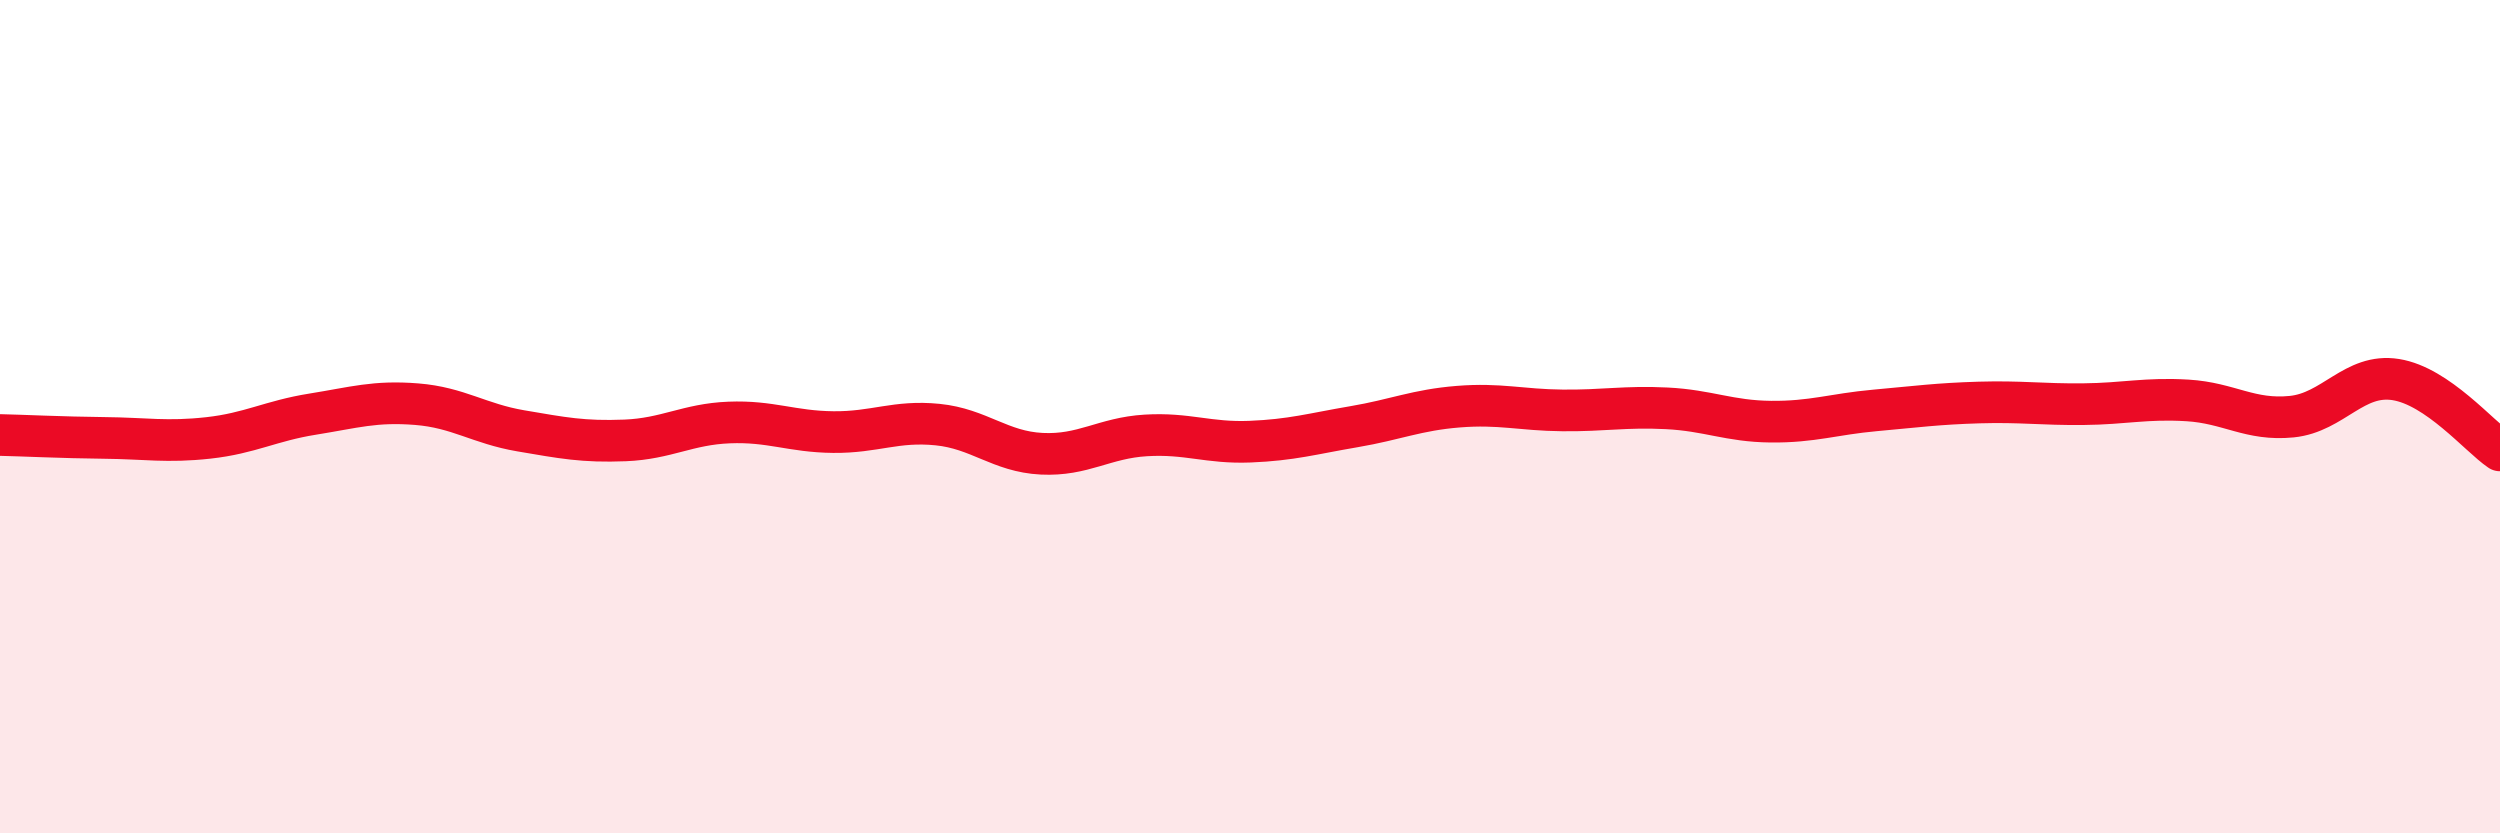 
    <svg width="60" height="20" viewBox="0 0 60 20" xmlns="http://www.w3.org/2000/svg">
      <path
        d="M 0,10.44 C 0.5,10.45 1.5,10.5 2.5,10.51 C 3.5,10.52 4,10.62 5,10.51 C 6,10.4 6.5,10.1 7.5,9.94 C 8.5,9.78 9,9.62 10,9.7 C 11,9.78 11.5,10.17 12.5,10.34 C 13.5,10.51 14,10.61 15,10.57 C 16,10.53 16.5,10.18 17.5,10.14 C 18.5,10.1 19,10.36 20,10.37 C 21,10.38 21.5,10.09 22.5,10.19 C 23.5,10.29 24,10.84 25,10.89 C 26,10.94 26.5,10.51 27.5,10.45 C 28.5,10.39 29,10.64 30,10.6 C 31,10.56 31.5,10.41 32.5,10.24 C 33.5,10.07 34,9.84 35,9.76 C 36,9.68 36.5,9.84 37.5,9.85 C 38.5,9.86 39,9.75 40,9.8 C 41,9.85 41.5,10.11 42.5,10.12 C 43.5,10.13 44,9.94 45,9.85 C 46,9.76 46.5,9.69 47.5,9.66 C 48.5,9.63 49,9.71 50,9.7 C 51,9.69 51.5,9.55 52.5,9.61 C 53.5,9.67 54,10.1 55,10 C 56,9.9 56.5,8.95 57.5,9.11 C 58.5,9.27 59.5,10.47 60,10.81L60 20L0 20Z"
        fill="#EB0A25"
        opacity="0.1"
        stroke-linecap="round"
        stroke-linejoin="round"
      />
      <path
        d="M 0,10.44 C 0.5,10.45 1.5,10.5 2.5,10.51 C 3.5,10.52 4,10.62 5,10.51 C 6,10.4 6.5,10.1 7.5,9.94 C 8.5,9.78 9,9.62 10,9.7 C 11,9.78 11.5,10.17 12.5,10.34 C 13.5,10.51 14,10.61 15,10.57 C 16,10.53 16.5,10.18 17.5,10.14 C 18.5,10.1 19,10.36 20,10.37 C 21,10.38 21.5,10.09 22.5,10.19 C 23.5,10.29 24,10.84 25,10.89 C 26,10.94 26.5,10.51 27.5,10.45 C 28.5,10.39 29,10.64 30,10.6 C 31,10.56 31.5,10.41 32.5,10.24 C 33.5,10.07 34,9.84 35,9.76 C 36,9.68 36.5,9.84 37.5,9.85 C 38.5,9.86 39,9.75 40,9.8 C 41,9.85 41.5,10.11 42.5,10.12 C 43.5,10.13 44,9.94 45,9.85 C 46,9.76 46.5,9.69 47.5,9.66 C 48.5,9.63 49,9.71 50,9.7 C 51,9.69 51.5,9.55 52.5,9.61 C 53.5,9.67 54,10.1 55,10 C 56,9.9 56.5,8.95 57.5,9.11 C 58.5,9.27 59.5,10.47 60,10.81"
        stroke="#EB0A25"
        stroke-width="1"
        fill="none"
        stroke-linecap="round"
        stroke-linejoin="round"
      />
    </svg>
  